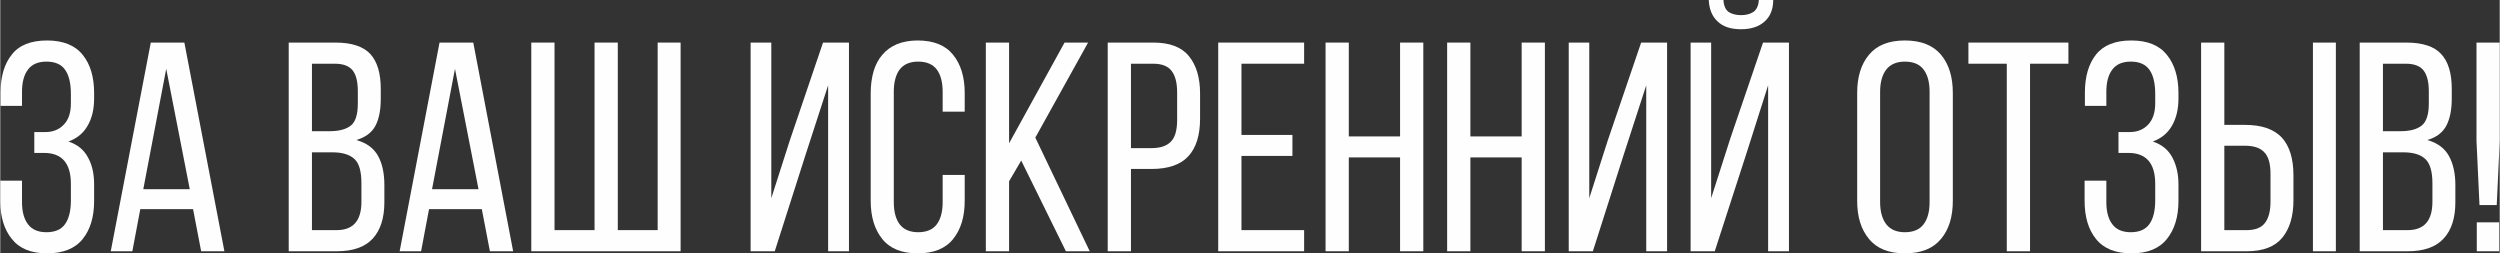 <?xml version="1.0" encoding="UTF-8"?> <!-- Creator: CorelDRAW X8 --> <svg xmlns="http://www.w3.org/2000/svg" xmlns:xlink="http://www.w3.org/1999/xlink" xml:space="preserve" width="161.694mm" height="16.387mm" style="shape-rendering:geometricPrecision; text-rendering:geometricPrecision; image-rendering:optimizeQuality; fill-rule:evenodd; clip-rule:evenodd" viewBox="0 0 16672 1690"><rect x="0" y="0" width="16672" height="1690" fill="#333333" stroke="none"/> <defs> <style type="text/css"> <![CDATA[ .fil0 {fill:#FEFEFE;fill-rule:nonzero} ]]> </style> </defs> <g id="Слой_x0020_1">  <path class="fil0" d="M312 270c107,0 187,32 238,96 51,63 76,148 76,254l0 36c0,72 -14,132 -43,182 -28,50 -71,85 -128,106 60,20 103,55 130,106 28,50 41,110 41,180l0 110c0,106 -25,191 -76,254 -51,64 -131,96 -238,96 -106,0 -184,-32 -235,-96 -51,-63 -77,-148 -77,-254l0 -135 145 0 0 143c0,63 13,113 40,148 26,35 67,53 123,53 57,0 99,-18 124,-54 26,-36 39,-89 39,-159l0 -110c0,-137 -60,-206 -179,-206l-65 0 0 -139 73 0c52,0 93,-17 124,-50 32,-33 47,-80 47,-141l0 -64c0,-71 -13,-125 -39,-161 -25,-36 -67,-54 -124,-54 -56,0 -97,18 -123,53 -27,35 -40,85 -40,148l0 94 -143 0 0 -88c0,-107 25,-192 75,-254 49,-63 128,-94 235,-94z"></path> <path id="1" class="fil0" d="M934 1395l-53 281 -144 0 267 -1392 224 0 267 1392 -155 0 -54 -281 -352 0zm20 -133l310 0 -157 -803 -153 803z"></path> <path id="2" class="fil0" d="M2236 284c109,0 186,26 233,77 46,51 69,128 69,231l0 66c0,74 -11,134 -35,180 -24,46 -67,78 -128,96 68,19 116,54 145,106 28,51 42,116 42,192l0 118c0,104 -26,185 -77,241 -52,57 -132,85 -241,85l-320 0 0 -1392 312 0zm-37 591c62,0 109,-13 140,-38 31,-25 46,-74 46,-147l0 -82c0,-62 -11,-108 -34,-138 -24,-30 -63,-45 -119,-45l-153 0 0 450 120 0zm45 660c110,0 165,-63 165,-189l0 -123c0,-79 -15,-133 -46,-162 -32,-30 -81,-45 -149,-45l-135 0 0 519 165 0z"></path> <path id="3" class="fil0" d="M2860 1395l-53 281 -143 0 266 -1392 225 0 266 1392 -155 0 -54 -281 -352 0zm20 -133l310 0 -157 -803 -153 803z"></path> <polygon id="4" class="fil0" points="3697,284 3697,1535 3964,1535 3964,284 4119,284 4119,1535 4385,1535 4385,284 4538,284 4538,1676 3542,1676 3542,284 "></polygon> <polygon id="5" class="fil0" points="5371,1034 5166,1676 5005,1676 5005,284 5143,284 5143,1322 5266,938 5488,284 5661,284 5661,1676 5522,1676 5522,569 "></polygon> <path id="6" class="fil0" d="M6119 270c107,0 186,32 237,96 51,63 77,148 77,254l0 125 -147 0 0 -133c0,-63 -13,-113 -39,-148 -26,-35 -68,-53 -124,-53 -56,0 -97,18 -124,53 -26,35 -39,85 -39,148l0 736c0,63 13,113 39,148 27,35 68,53 124,53 56,0 98,-18 124,-53 26,-35 39,-85 39,-148l0 -181 147 0 0 173c0,106 -26,191 -77,254 -51,64 -130,96 -237,96 -106,0 -185,-32 -236,-96 -51,-63 -77,-148 -77,-254l0 -720c0,-53 7,-101 19,-144 13,-43 32,-80 58,-110 26,-31 58,-54 97,-71 39,-16 86,-25 139,-25z"></path> <polygon id="7" class="fil0" points="6810,1071 6729,1209 6729,1676 6574,1676 6574,284 6729,284 6729,956 7099,284 7256,284 6904,918 7267,1676 7108,1676 "></polygon> <path id="8" class="fil0" d="M7691 284c110,0 189,30 238,91 49,60 74,143 74,249l0 167c0,111 -26,195 -79,252 -52,56 -134,84 -245,84l-137 0 0 549 -155 0 0 -1392 304 0zm-12 704c58,0 101,-14 129,-43 28,-28 42,-76 42,-144l0 -185c0,-63 -12,-111 -37,-143 -24,-32 -65,-48 -122,-48l-149 0 0 563 137 0z"></path> <polygon id="9" class="fil0" points="8619,900 8619,1040 8279,1040 8279,1535 8697,1535 8697,1676 8124,1676 8124,284 8697,284 8697,425 8279,425 8279,900 "></polygon> <polygon id="10" class="fil0" points="8995,1050 8995,1676 8840,1676 8840,284 8995,284 8995,910 9337,910 9337,284 9492,284 9492,1676 9337,1676 9337,1050 "></polygon> <polygon id="11" class="fil0" points="9806,1050 9806,1676 9651,1676 9651,284 9806,284 9806,910 10148,910 10148,284 10303,284 10303,1676 10148,1676 10148,1050 "></polygon> <polygon id="12" class="fil0" points="10828,1034 10623,1676 10462,1676 10462,284 10599,284 10599,1322 10722,938 10945,284 11118,284 11118,1676 10979,1676 10979,569 "></polygon> <path id="13" class="fil0" d="M11826 0c0,61 -19,109 -57,143 -38,35 -91,52 -158,52 -68,0 -120,-17 -156,-52 -37,-34 -56,-82 -59,-143l98 0c2,38 14,65 35,80 22,14 49,21 82,21 33,0 61,-7 82,-21 22,-15 35,-42 37,-80l96 0zm-173 1006l-217 670 -161 0 0 -1392 137 0 0 1038 129 -402 217 -636 173 0 0 1392 -139 0 0 -1107 -139 437z"></path> <path id="14" class="fil0" d="M12386 620c0,-107 26,-192 79,-255 52,-63 132,-95 239,-95 108,0 188,32 241,95 53,63 79,148 79,255l0 720c0,106 -26,191 -79,254 -53,64 -133,96 -241,96 -107,0 -187,-32 -239,-96 -53,-63 -79,-148 -79,-254l0 -720zm153 728c0,63 14,113 41,148 27,35 69,53 124,53 57,0 99,-18 125,-53 27,-35 40,-85 40,-148l0 -736c0,-63 -13,-113 -40,-148 -26,-35 -68,-53 -125,-53 -55,0 -97,18 -124,53 -27,35 -41,85 -41,148l0 736z"></path> <polygon id="15" class="fil0" points="13384,1676 13384,425 13128,425 13128,284 13795,284 13795,425 13539,425 13539,1676 "></polygon> <path id="16" class="fil0" d="M14215 270c107,0 186,32 237,96 51,63 77,148 77,254l0 36c0,72 -14,132 -43,182 -28,50 -71,85 -128,106 60,20 103,55 130,106 27,50 41,110 41,180l0 110c0,106 -26,191 -77,254 -51,64 -130,96 -237,96 -106,0 -185,-32 -236,-96 -51,-63 -76,-148 -76,-254l0 -135 145 0 0 143c0,63 13,113 40,148 26,35 67,53 123,53 57,0 98,-18 124,-54 26,-36 39,-89 39,-159l0 -110c0,-137 -60,-206 -179,-206l-66 0 0 -139 74 0c52,0 93,-17 124,-50 31,-33 47,-80 47,-141l0 -64c0,-71 -13,-125 -39,-161 -26,-36 -67,-54 -124,-54 -56,0 -97,18 -123,53 -27,35 -40,85 -40,148l0 94 -143 0 0 -88c0,-107 25,-192 74,-254 50,-63 129,-94 236,-94z"></path> <path id="17" class="fil0" d="M14972 833c112,0 193,28 246,84 52,57 78,141 78,252l0 167c0,106 -25,189 -74,249 -50,61 -129,91 -238,91l-304 0 0 -1392 155 0 0 549 137 0zm607 -549l0 1392 -153 0 0 -1392 153 0zm-595 1251c57,0 98,-16 122,-48 25,-32 37,-80 37,-143l0 -185c0,-68 -14,-116 -42,-144 -27,-29 -70,-43 -129,-43l-137 0 0 563 149 0z"></path> <path id="18" class="fil0" d="M16050 284c108,0 186,26 232,77 47,51 70,128 70,231l0 66c0,74 -12,134 -36,180 -24,46 -66,78 -127,96 67,19 115,54 144,106 28,51 43,116 43,192l0 118c0,104 -26,185 -78,241 -52,57 -132,85 -240,85l-320 0 0 -1392 312 0zm-38 591c62,0 109,-13 140,-38 31,-25 47,-74 47,-147l0 -82c0,-62 -12,-108 -35,-138 -23,-30 -63,-45 -118,-45l-153 0 0 450 119 0zm46 660c110,0 165,-63 165,-189l0 -123c0,-79 -16,-133 -47,-162 -31,-30 -81,-45 -148,-45l-135 0 0 519 165 0z"></path> <path id="19" class="fil0" d="M16517 938l0 -654 155 0 0 654 -20 430 -115 0 -20 -430zm151 545l0 193 -149 0 0 -193 149 0z"></path> </g> </svg> 